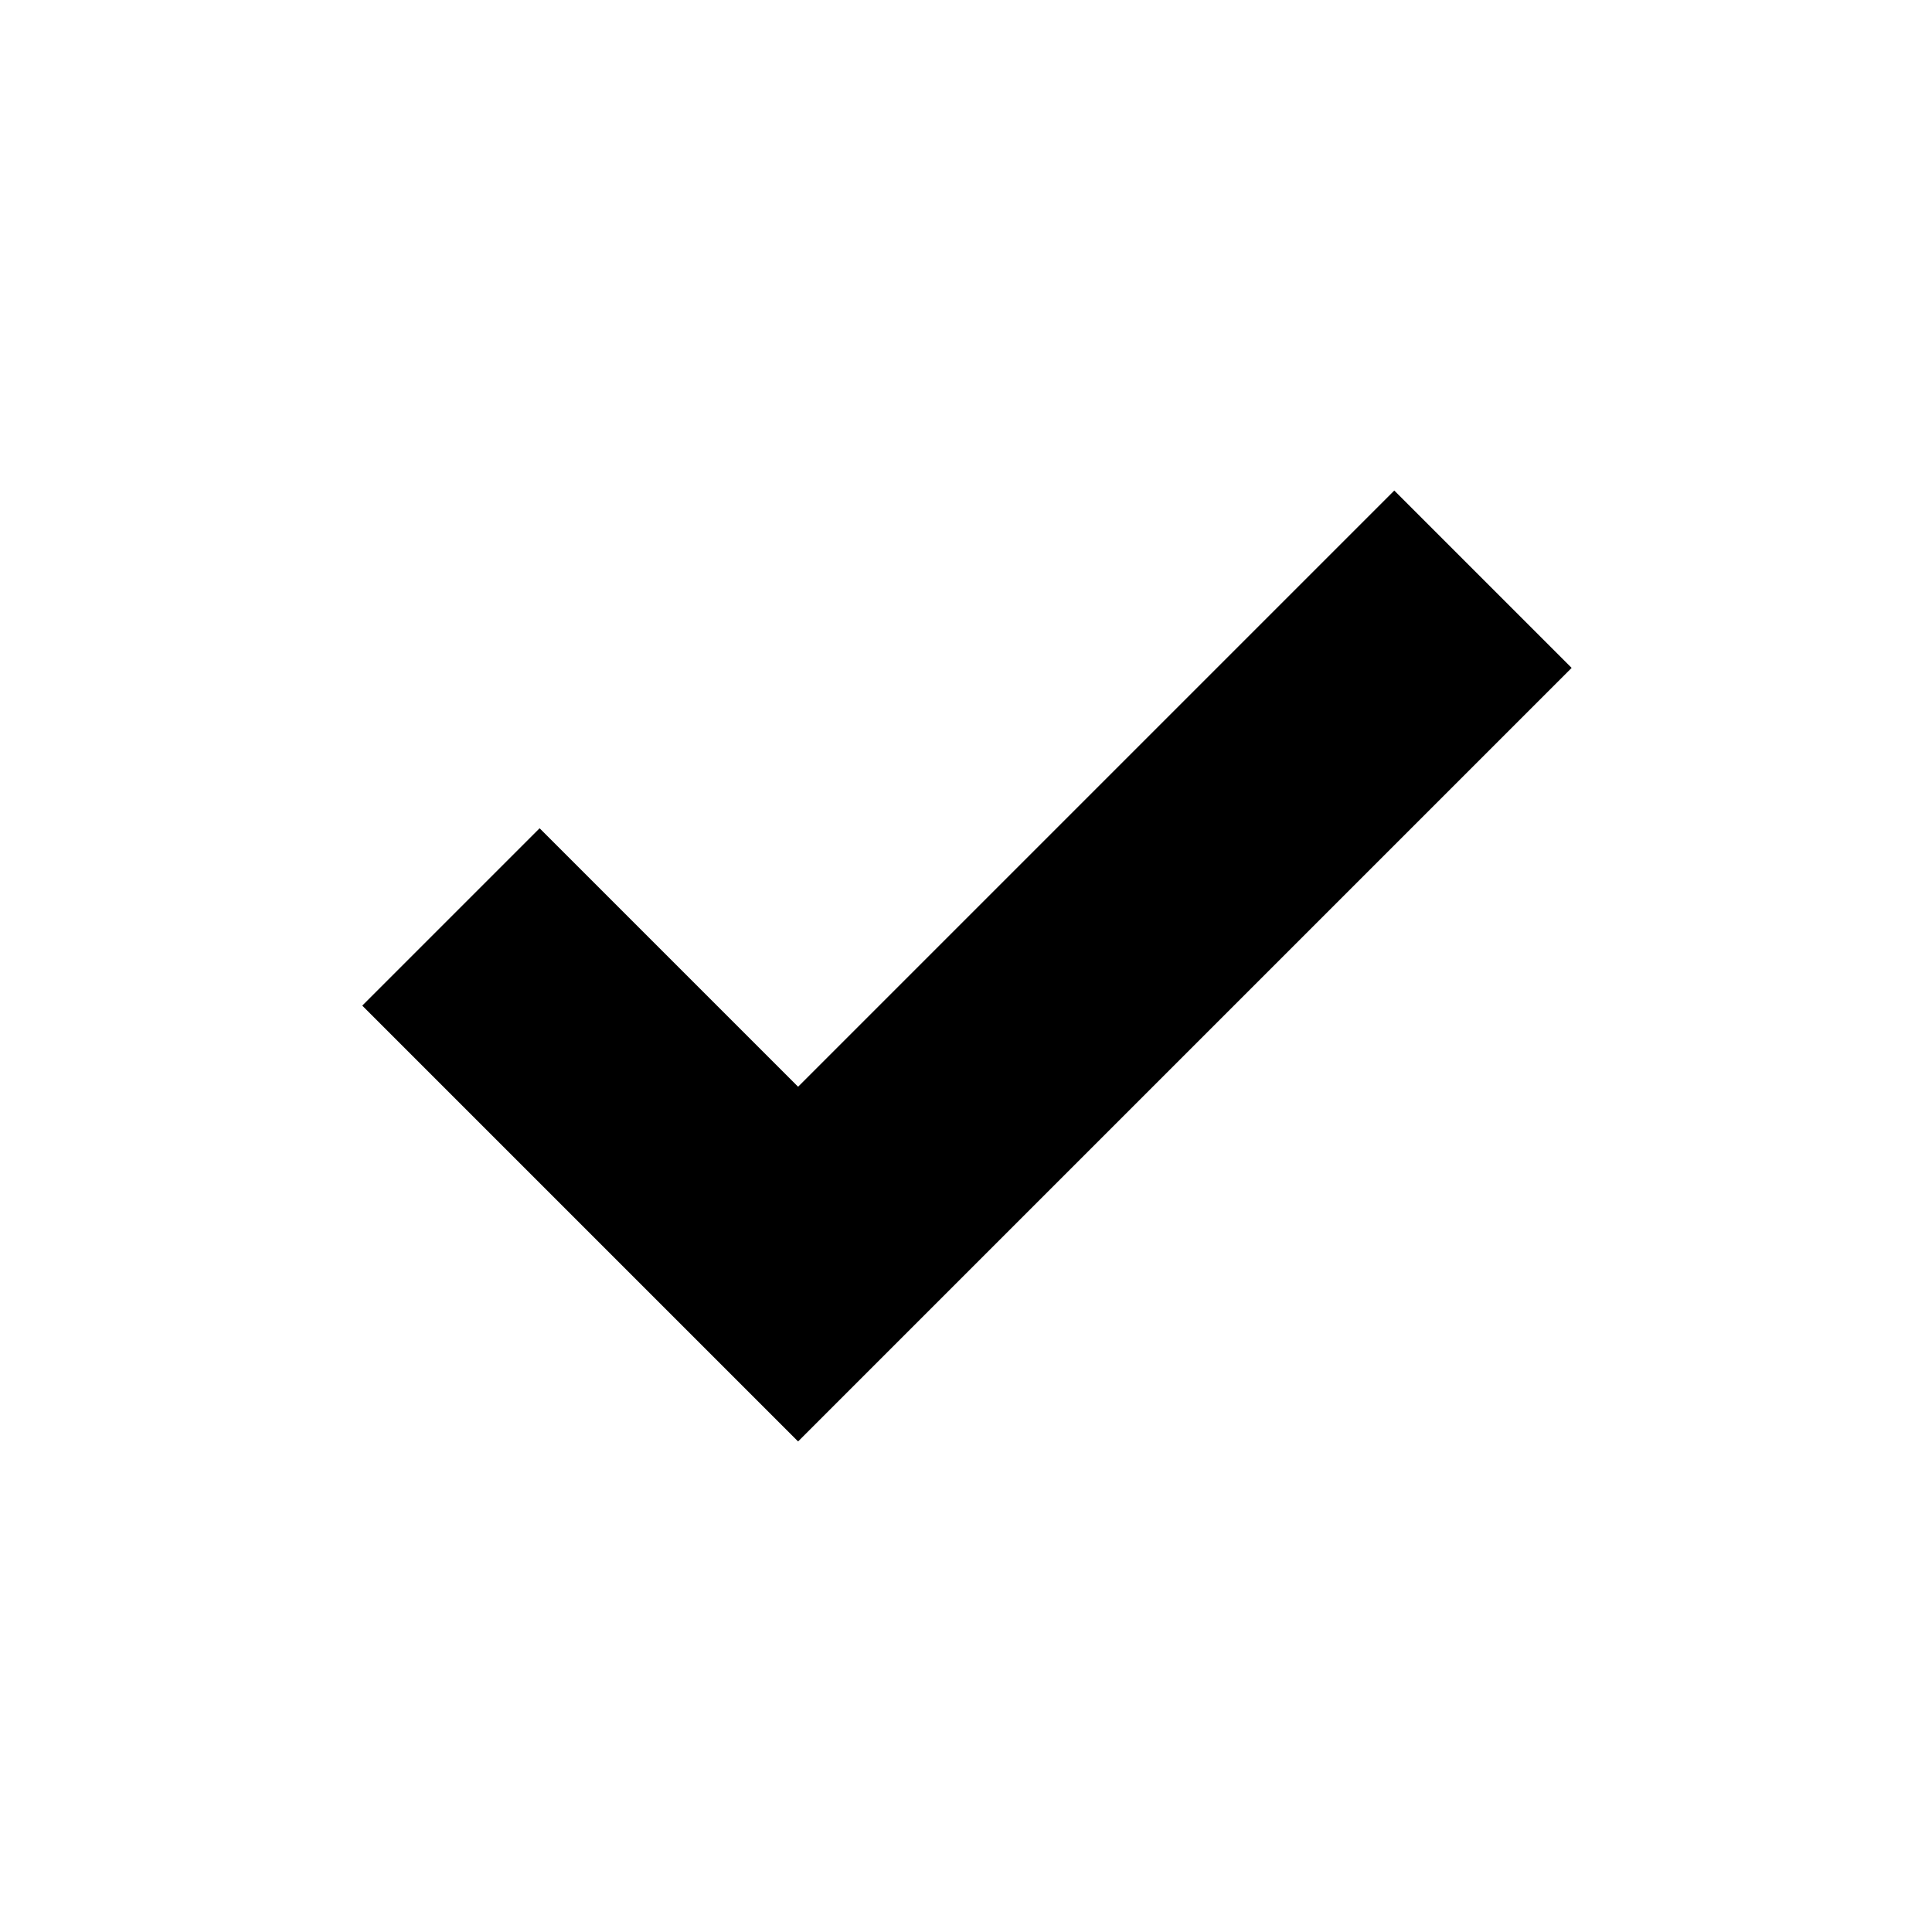 <?xml version="1.0" standalone="no"?>
<!DOCTYPE svg PUBLIC "-//W3C//DTD SVG 20010904//EN"
 "http://www.w3.org/TR/2001/REC-SVG-20010904/DTD/svg10.dtd">
<svg version="1.0" xmlns="http://www.w3.org/2000/svg"
 width="512pt" height="512pt" viewBox="0 0 512 512"
 preserveAspectRatio="xMidYMid meet">
<g transform="translate(0,512) scale(0.1,-0.1)"
fill="#000000" stroke="none">
<path d="M2905 3030 l-790 -790 -342 342 -343 343 -235 -235 -235 -235 578
-578 577 -577 1025 1025 1025 1025 -235 235 -235 235 -790 -790z"/>
</g>
</svg>

